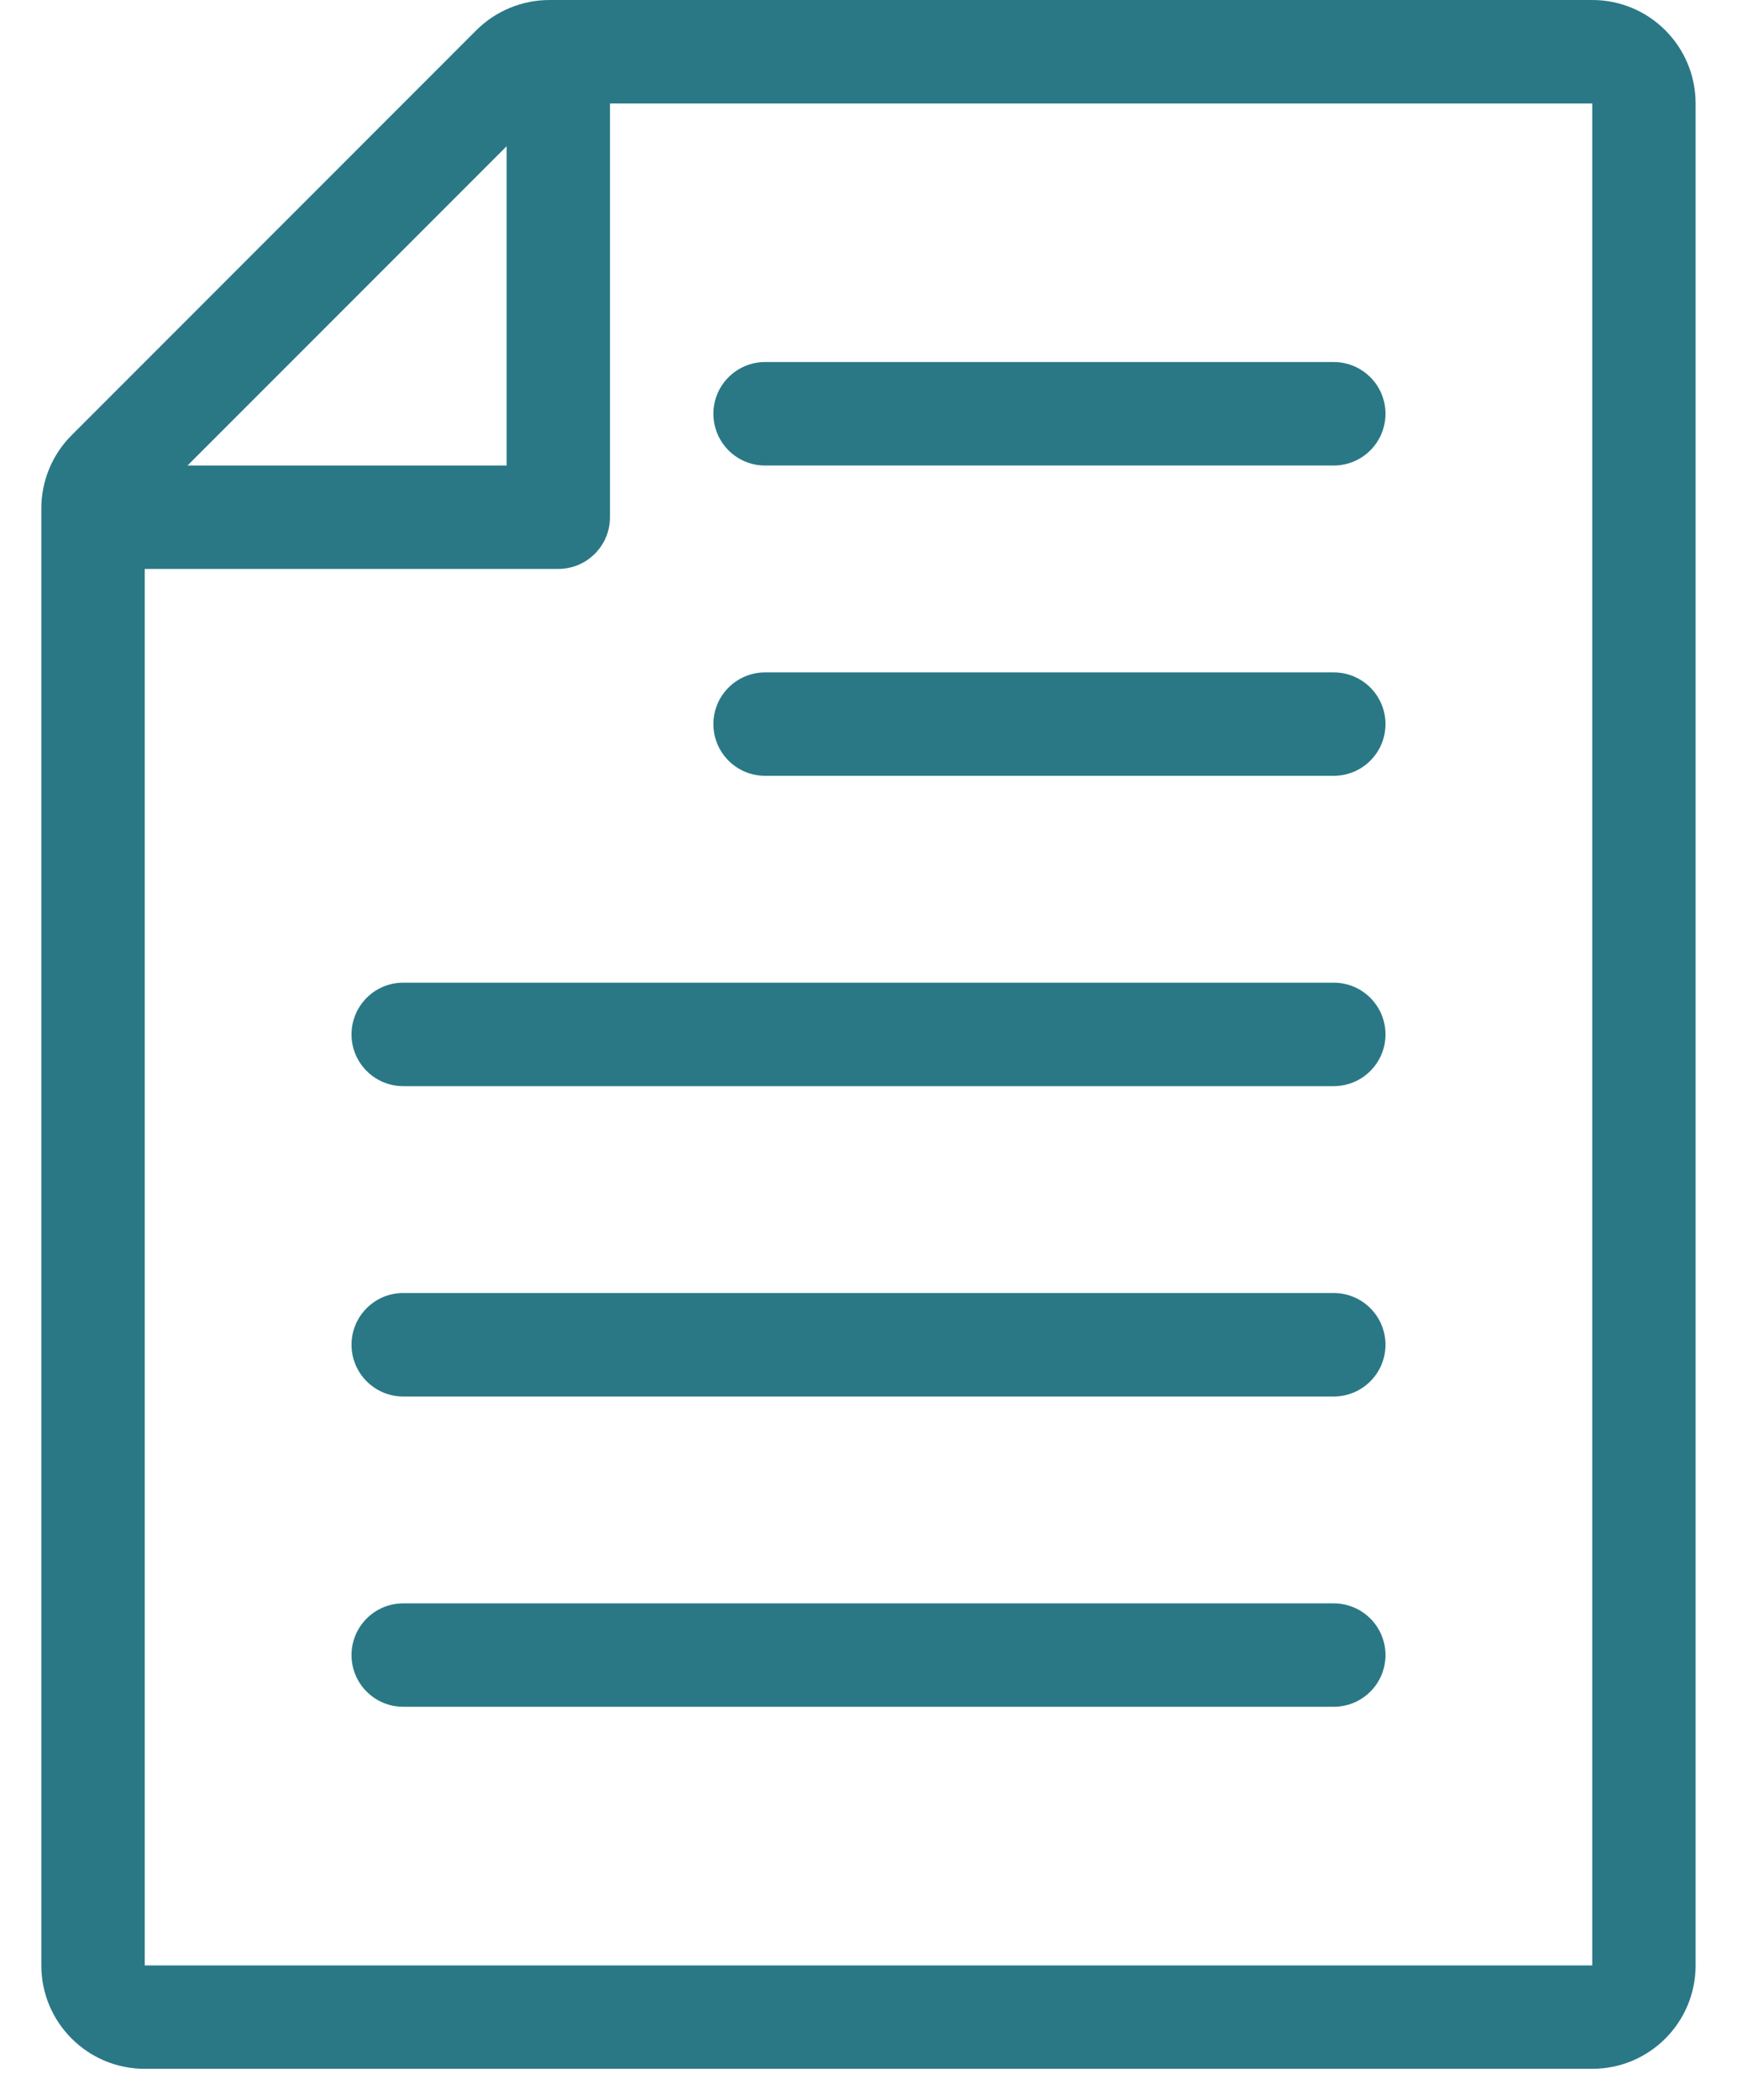 <svg width="24" height="29" viewBox="0 0 24 29" fill="none" xmlns="http://www.w3.org/2000/svg">
<path fill-rule="evenodd" clip-rule="evenodd" d="M7.714 0H22C22.789 0 23.428 0.64 23.428 1.429V27.143C23.428 27.932 22.789 28.571 22 28.571H2C1.211 28.571 0.571 27.932 0.571 27.143V7.143V7.02C0.571 6.641 0.722 6.278 0.99 6.01L6.581 0.418C6.849 0.151 7.213 0 7.592 0H7.714ZM2 7.857V27.143H22V1.429H8.428V7.142V7.143C8.428 7.513 8.147 7.817 7.787 7.853C7.763 7.856 7.739 7.857 7.714 7.857L7.713 7.857H2ZM7 6.429H2.591L7 2.02V6.429ZM10.571 5C10.177 5 9.857 5.32 9.857 5.714C9.857 6.109 10.177 6.429 10.571 6.429H18.428C18.823 6.429 19.143 6.109 19.143 5.714C19.143 5.32 18.823 5 18.428 5H10.571ZM9.857 10C9.857 9.606 10.177 9.286 10.571 9.286H18.428C18.823 9.286 19.143 9.606 19.143 10C19.143 10.395 18.823 10.714 18.428 10.714H10.571C10.177 10.714 9.857 10.395 9.857 10ZM4.857 14.286C4.857 13.891 5.177 13.571 5.571 13.571H18.428C18.823 13.571 19.143 13.891 19.143 14.286C19.143 14.68 18.823 15 18.428 15H5.571C5.177 15 4.857 14.68 4.857 14.286ZM4.857 18.571C4.857 18.177 5.177 17.857 5.571 17.857H18.428C18.823 17.857 19.143 18.177 19.143 18.571C19.143 18.966 18.823 19.286 18.428 19.286H5.571C5.177 19.286 4.857 18.966 4.857 18.571ZM5.571 22.143C5.177 22.143 4.857 22.463 4.857 22.857C4.857 23.252 5.177 23.571 5.571 23.571H18.428C18.823 23.571 19.143 23.252 19.143 22.857C19.143 22.463 18.823 22.143 18.428 22.143H5.571Z" fill="#2A7886"/>
</svg>
